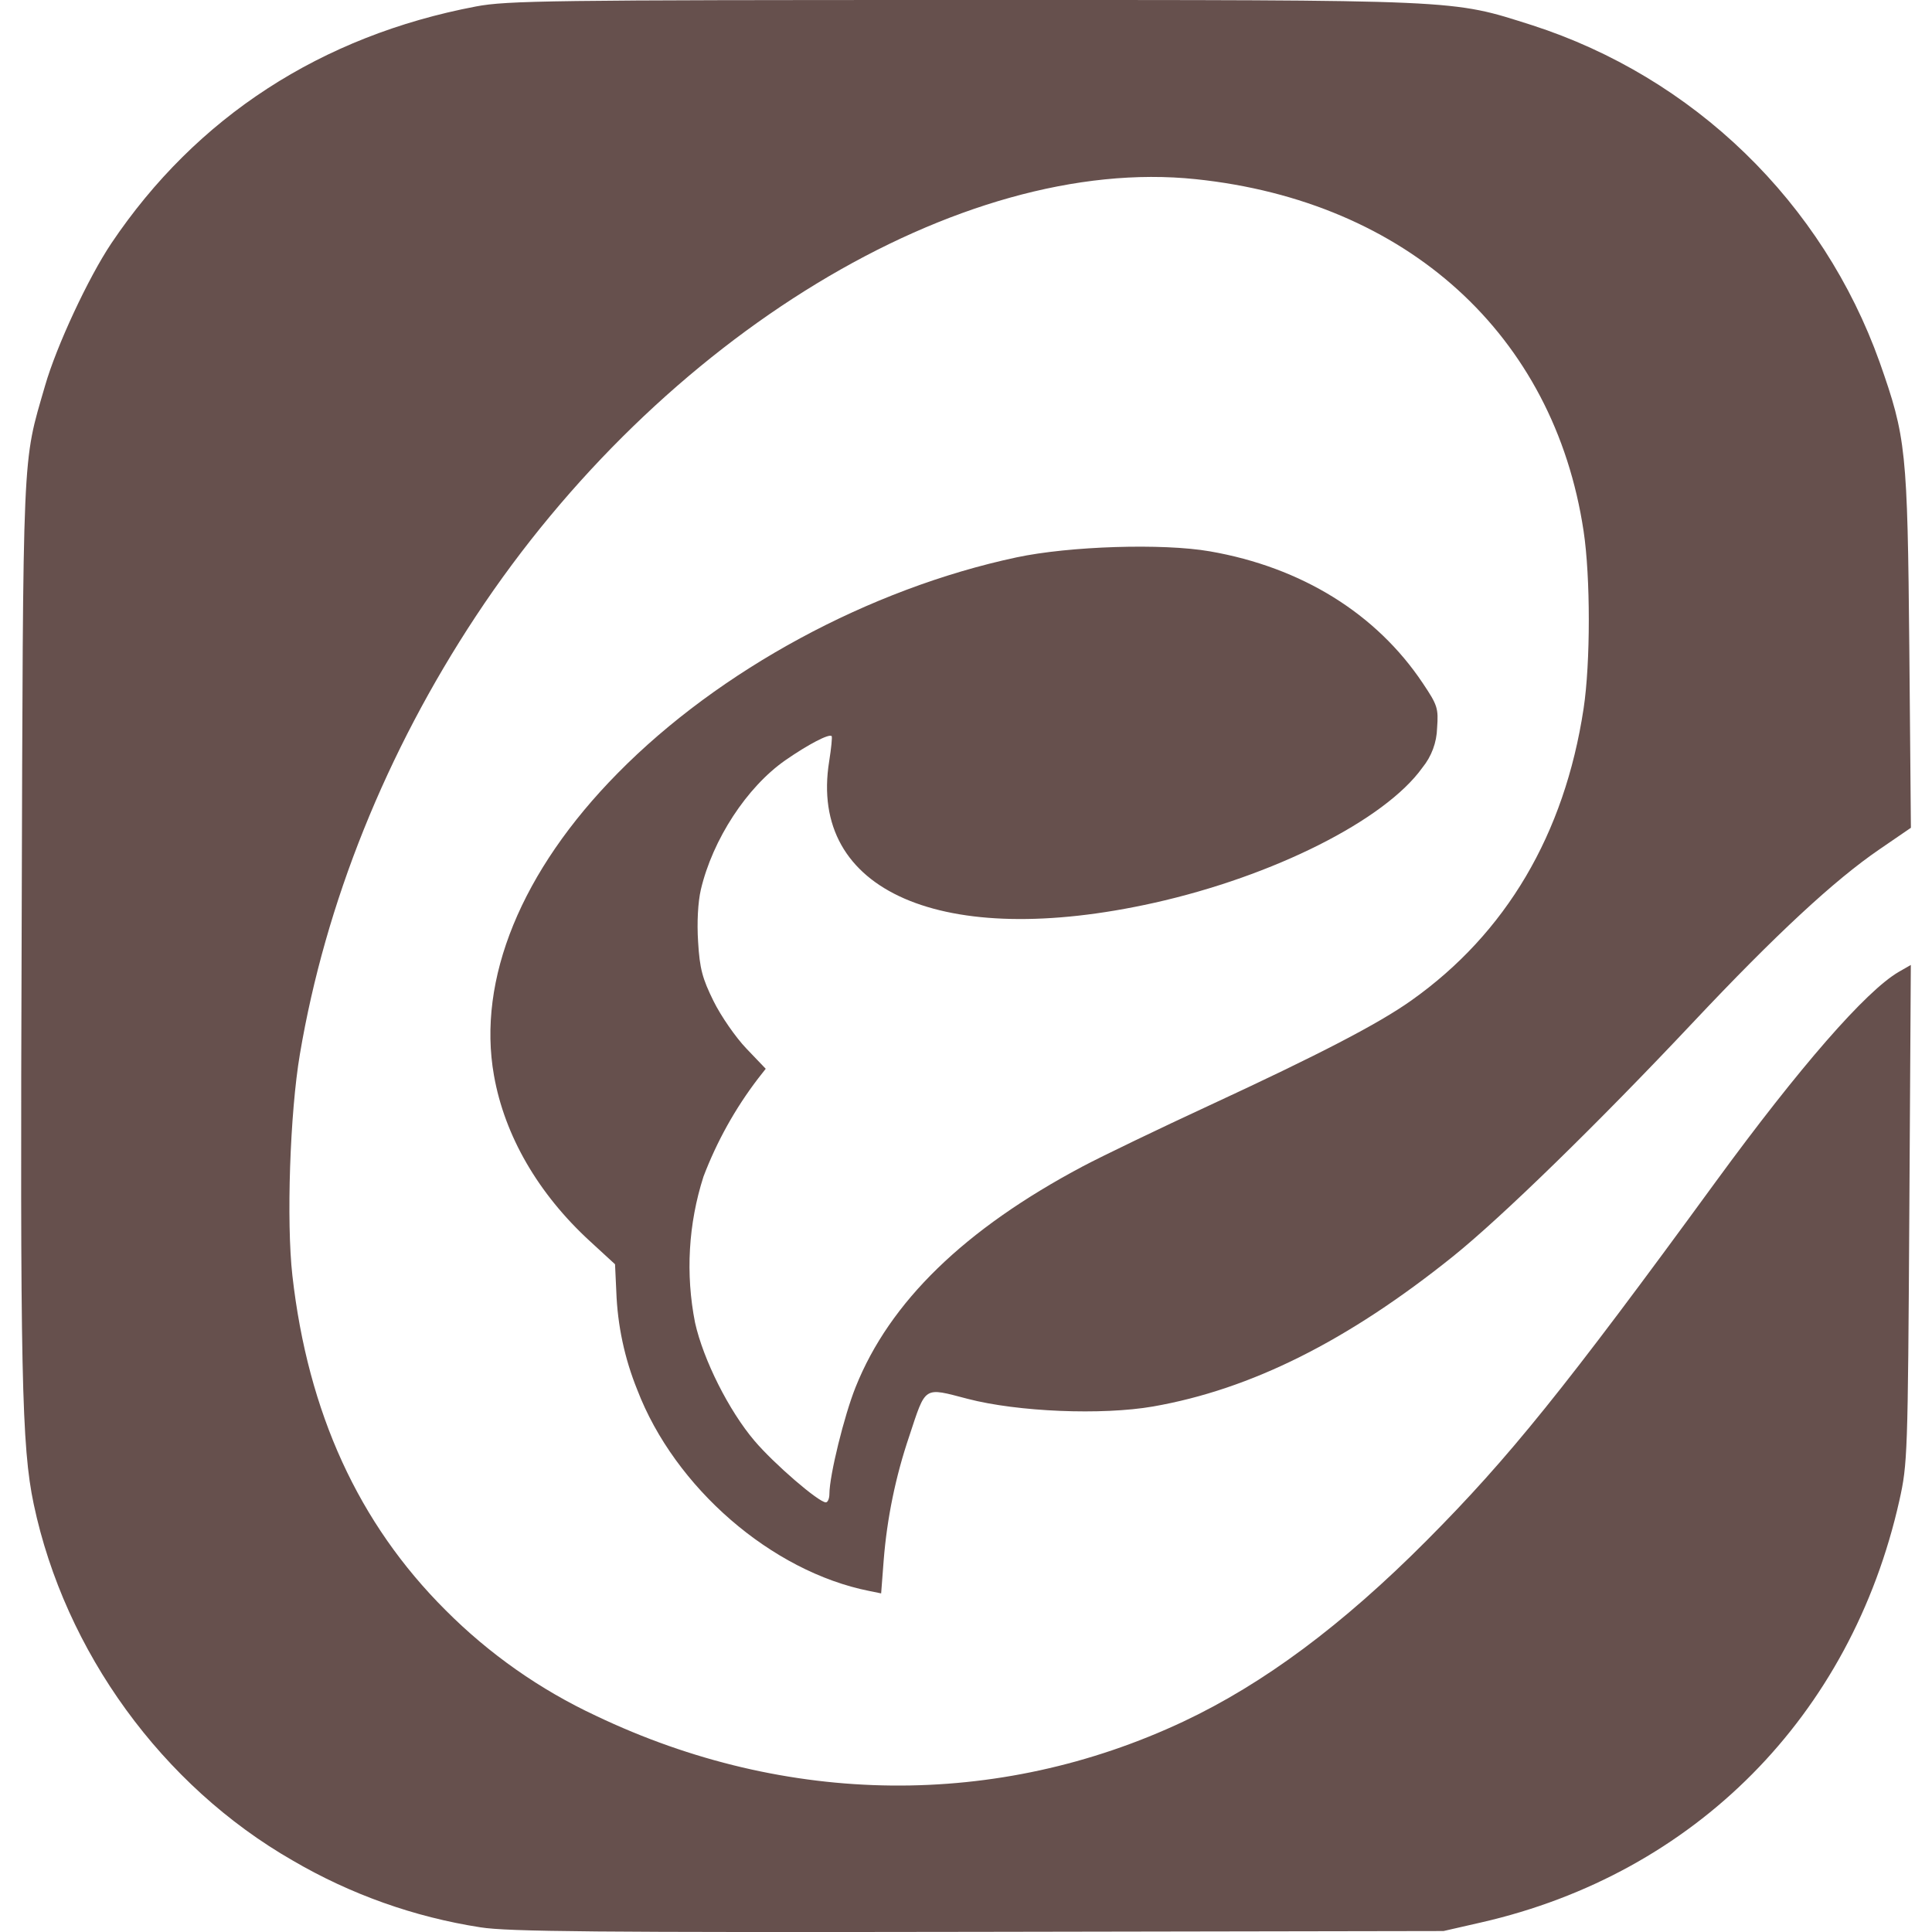 <svg width="50" height="50" viewBox="0 0 50 50" fill="none" xmlns="http://www.w3.org/2000/svg">
<g clip-path="url(#clip0_139_1321)">
<path d="M12.434 49.879C10.72 49.613 9.072 49.026 7.575 48.15C4.2 46.215 1.681 42.748 0.873 38.929C0.559 37.435 0.519 35.548 0.561 23.915C0.6 11.396 0.571 12.042 1.167 9.979C1.463 8.952 2.286 7.187 2.881 6.298C5.079 3.027 8.313 0.927 12.319 0.167C13.119 0.015 14.277 -6.98261e-05 24.936 -6.98261e-05C37.959 -6.98261e-05 37.529 -0.019 39.656 0.654C41.722 1.322 43.606 2.456 45.164 3.967C46.722 5.478 47.913 7.327 48.644 9.371C49.331 11.323 49.365 11.635 49.413 16.777L49.454 21.423L48.64 21.981C47.477 22.775 45.952 24.189 43.815 26.46C41.352 29.077 38.865 31.502 37.602 32.517C34.875 34.706 32.377 35.956 29.84 36.4C28.519 36.629 26.336 36.539 25.044 36.202C23.892 35.902 23.967 35.852 23.531 37.169C23.178 38.211 22.955 39.292 22.869 40.389L22.804 41.237L22.5 41.175C19.969 40.673 17.461 38.498 16.492 35.967C16.164 35.158 15.981 34.299 15.95 33.427L15.917 32.719L15.273 32.127C13.931 30.898 13.059 29.394 12.784 27.833C12.342 25.348 13.492 22.537 15.988 20.008C18.621 17.335 22.502 15.237 26.306 14.425C27.677 14.133 30.094 14.056 31.313 14.269C33.684 14.681 35.619 15.879 36.823 17.683C37.202 18.248 37.229 18.329 37.192 18.84C37.182 19.215 37.048 19.576 36.811 19.867C35.842 21.223 32.961 22.675 29.861 23.367C24.392 24.585 20.915 23.071 21.459 19.702C21.513 19.362 21.542 19.069 21.523 19.05C21.456 18.983 20.913 19.267 20.325 19.675C19.327 20.371 18.444 21.725 18.138 23.023C18.063 23.348 18.034 23.869 18.067 24.377C18.108 25.067 18.177 25.323 18.467 25.91C18.659 26.298 19.04 26.848 19.317 27.137L19.817 27.66L19.617 27.915C19.027 28.687 18.552 29.541 18.206 30.45C17.814 31.672 17.739 32.973 17.988 34.231C18.202 35.192 18.865 36.512 19.527 37.289C20.031 37.883 21.188 38.881 21.373 38.881C21.423 38.881 21.465 38.781 21.465 38.66C21.467 38.181 21.848 36.633 22.144 35.896C23.025 33.692 24.959 31.812 28.019 30.187C28.529 29.917 30.002 29.208 31.294 28.61C34.127 27.298 35.675 26.496 36.525 25.892C38.975 24.156 40.49 21.59 40.983 18.34C41.163 17.152 41.163 14.935 40.983 13.742C40.217 8.662 36.411 5.208 30.946 4.637C24.852 3.998 17.096 8.706 12.317 15.944C9.992 19.465 8.421 23.371 7.761 27.283C7.504 28.8 7.409 31.617 7.567 33.012C7.969 36.562 9.279 39.425 11.531 41.671C12.659 42.804 13.978 43.73 15.427 44.406C20.361 46.76 25.823 46.812 30.625 44.554C32.7 43.577 34.738 42.062 36.923 39.867C39.048 37.731 40.486 35.95 44.406 30.579C46.573 27.614 48.29 25.646 49.14 25.152L49.452 24.973L49.413 31.412C49.375 37.648 49.367 37.885 49.156 38.831C47.906 44.41 43.865 48.489 38.334 49.752L37.358 49.975L25.327 49.996C15.465 50.012 13.142 49.992 12.434 49.879Z" fill="#66504D"/>
</g>
<defs>
<clipPath id="clip0_139_1321">
<rect width="50" height="50" fill="white"/>
</clipPath>
</defs>
</svg>
